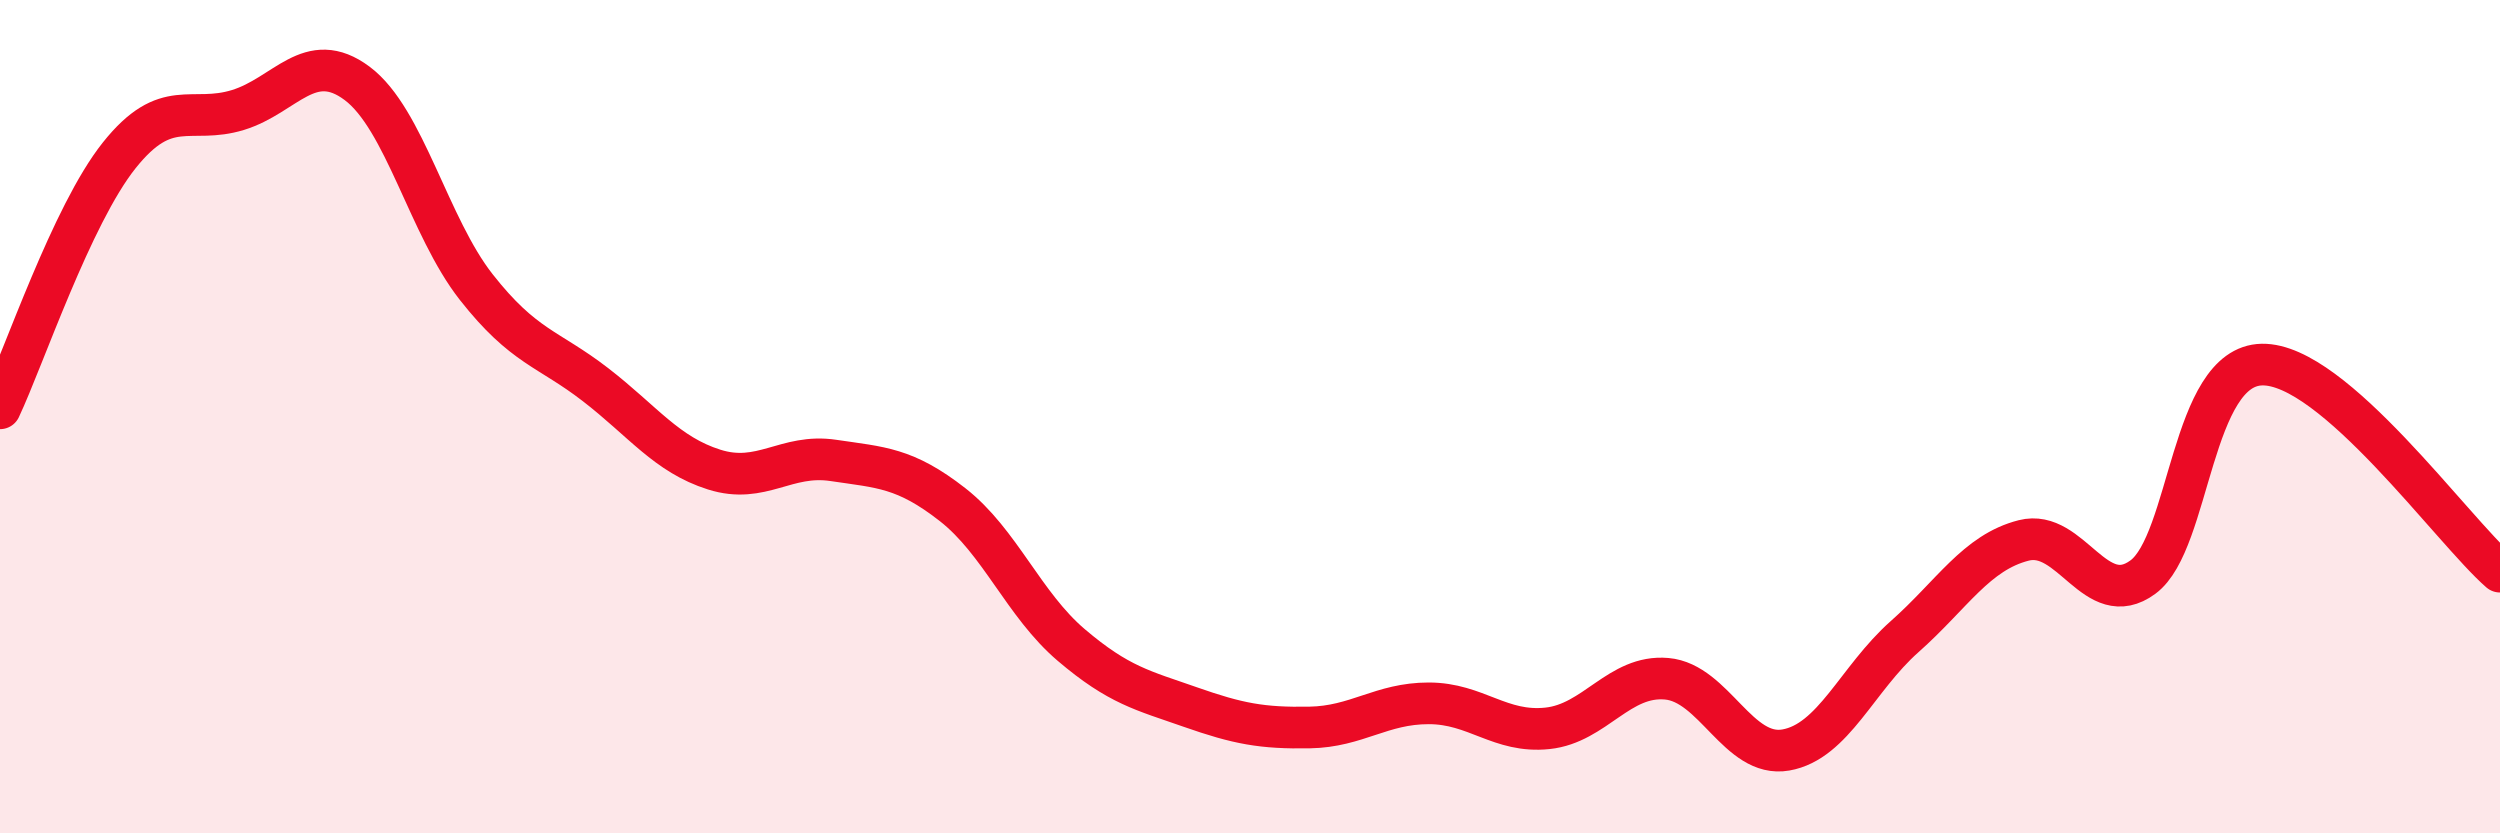 
    <svg width="60" height="20" viewBox="0 0 60 20" xmlns="http://www.w3.org/2000/svg">
      <path
        d="M 0,9.8 C 0.57,8.59 1.72,5.16 2.86,3.73 C 4,2.3 4.57,2.99 5.71,2.64 C 6.85,2.29 7.43,1.15 8.57,2 C 9.71,2.85 10.29,5.44 11.43,6.89 C 12.57,8.34 13.15,8.35 14.29,9.23 C 15.43,10.11 16,10.91 17.14,11.27 C 18.28,11.63 18.86,10.88 20,11.05 C 21.14,11.22 21.72,11.22 22.86,12.11 C 24,13 24.57,14.51 25.71,15.48 C 26.85,16.45 27.43,16.57 28.57,16.97 C 29.71,17.37 30.29,17.48 31.43,17.46 C 32.57,17.44 33.15,16.88 34.29,16.88 C 35.43,16.88 36,17.6 37.14,17.48 C 38.28,17.36 38.86,16.19 40,16.29 C 41.14,16.39 41.72,18.2 42.86,18 C 44,17.8 44.57,16.29 45.71,15.28 C 46.85,14.27 47.43,13.26 48.57,12.97 C 49.71,12.68 50.29,14.69 51.43,13.85 C 52.57,13.01 52.58,8.78 54.29,8.75 C 56,8.72 58.86,12.73 60,13.72L60 20L0 20Z"
        fill="#EB0A25"
        opacity="0.1"
        stroke-linecap="round"
        stroke-linejoin="round"
      />
      <path
        d="M 0,9.8 C 0.57,8.59 1.72,5.16 2.86,3.73 C 4,2.3 4.57,2.99 5.71,2.64 C 6.85,2.29 7.43,1.15 8.57,2 C 9.71,2.85 10.29,5.44 11.43,6.89 C 12.57,8.34 13.15,8.35 14.29,9.23 C 15.43,10.11 16,10.91 17.14,11.27 C 18.28,11.63 18.86,10.88 20,11.05 C 21.14,11.22 21.72,11.22 22.86,12.11 C 24,13 24.57,14.51 25.71,15.48 C 26.85,16.45 27.43,16.57 28.57,16.97 C 29.71,17.37 30.29,17.48 31.43,17.46 C 32.57,17.44 33.15,16.88 34.29,16.88 C 35.43,16.88 36,17.6 37.14,17.48 C 38.28,17.36 38.86,16.19 40,16.29 C 41.14,16.39 41.72,18.2 42.86,18 C 44,17.8 44.57,16.29 45.71,15.28 C 46.85,14.27 47.43,13.26 48.57,12.97 C 49.71,12.68 50.29,14.69 51.43,13.85 C 52.57,13.01 52.58,8.78 54.29,8.75 C 56,8.72 58.86,12.73 60,13.72"
        stroke="#EB0A25"
        stroke-width="1"
        fill="none"
        stroke-linecap="round"
        stroke-linejoin="round"
      />
    </svg>
  